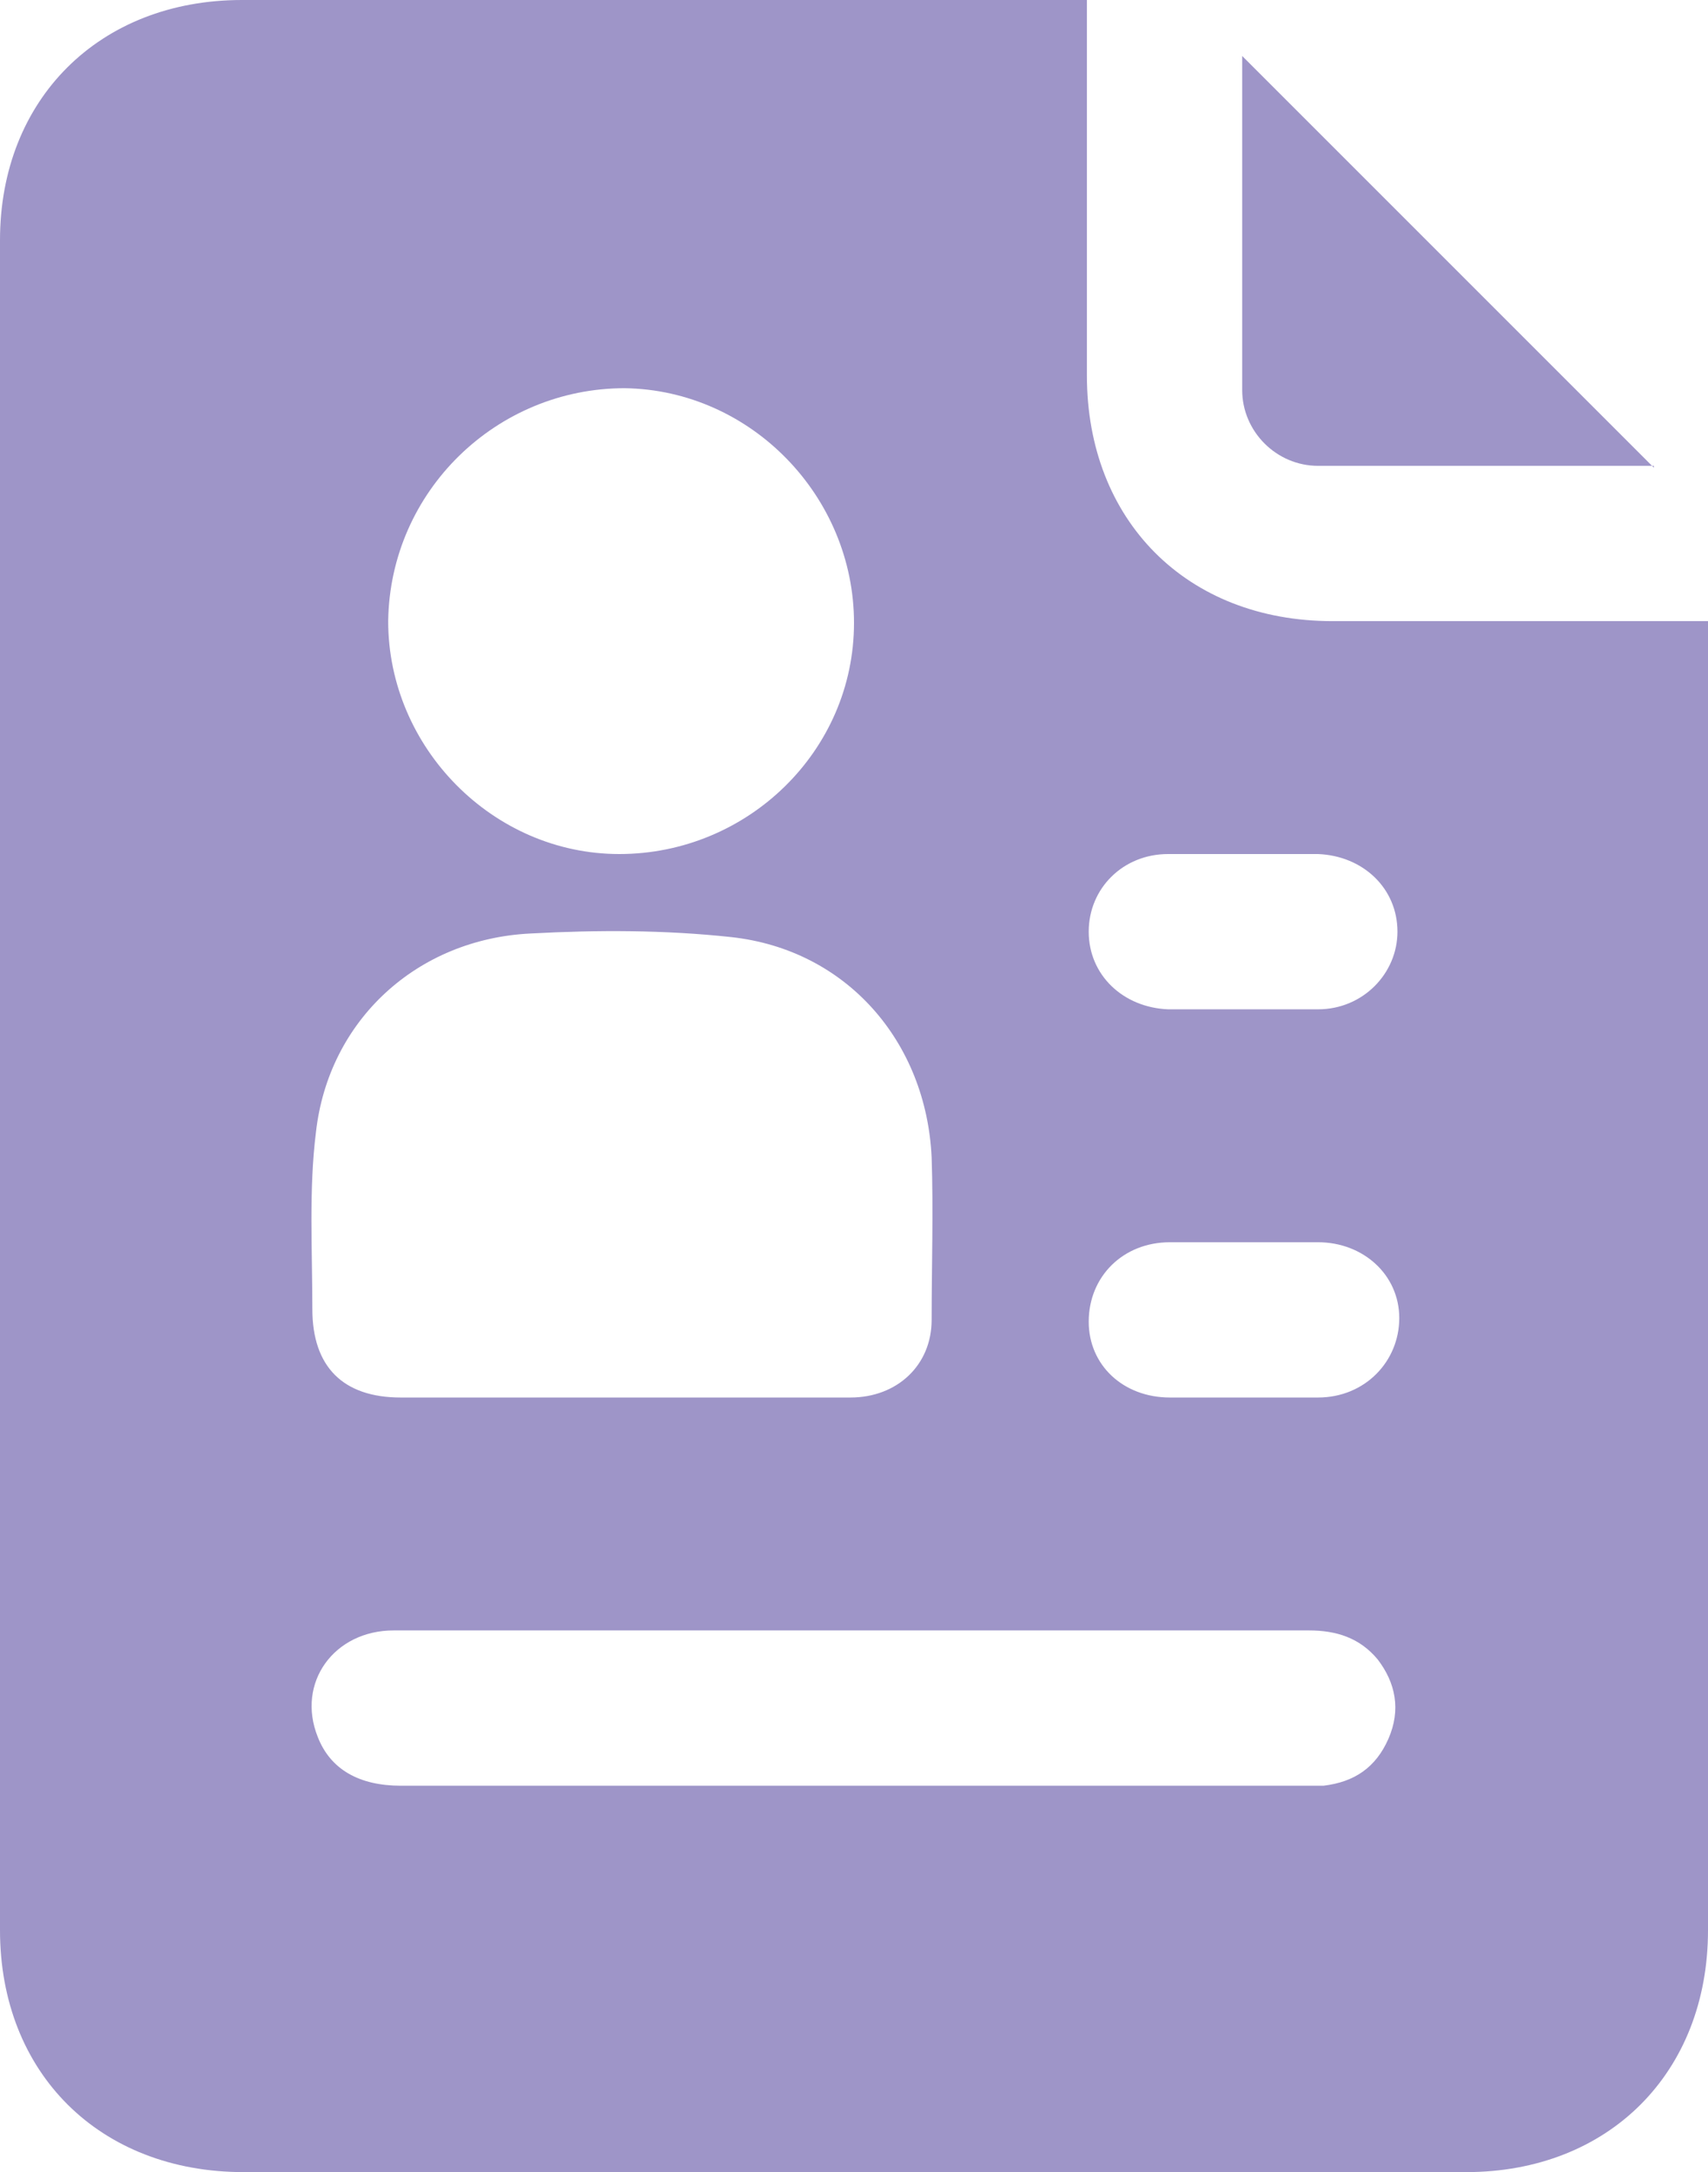 <?xml version="1.0" encoding="UTF-8"?>
<svg id="Layer_2" data-name="Layer 2" xmlns="http://www.w3.org/2000/svg" viewBox="0 0 9.46 12.03">
  <defs>
    <style>
      .cls-1 {
        fill: #9e95c8;
      }
    </style>
  </defs>
  <g id="Layer_2-2" data-name="Layer 2">
    <g>
      <path class="cls-1" d="m6.02,0v.16c0,.64,0,1.28,0,1.92,0,.8.55,1.36,1.36,1.36.64,0,1.28,0,1.92,0h.16v.15c0,2.37,0,4.74,0,7.1,0,.79-.55,1.34-1.34,1.34-2.26,0-4.51,0-6.77,0C.55,12.03,0,11.48,0,10.69,0,7.57,0,4.45,0,1.33,0,.55.55,0,1.34,0,2.84,0,4.35,0,5.86,0h.16Zm-2.57,7.74c.42,0,.84,0,1.26,0,.26,0,.45-.18.45-.43,0-.3.01-.6,0-.9-.03-.64-.47-1.15-1.11-1.22-.37-.04-.74-.04-1.11-.02-.63.03-1.12.48-1.19,1.1-.04.32-.02.65-.02.98,0,.32.17.49.49.49.41,0,.82,0,1.23,0Zm1.28-4.29c0-.7-.57-1.29-1.27-1.3-.71,0-1.3.57-1.31,1.29,0,.7.58,1.29,1.28,1.29.71,0,1.3-.57,1.3-1.28Zm0,5.58c-.28,0-.56,0-.83,0-.57,0-1.15,0-1.72,0-.33,0-.54.29-.42.59.07.18.23.27.46.27,1.67,0,3.35,0,5.02,0,.03,0,.06,0,.09,0,.17-.02.29-.1.36-.26.07-.16.04-.31-.06-.44-.1-.12-.23-.16-.38-.16-.84,0-1.68,0-2.53,0Zm2.15-3.44c.14,0,.28,0,.42,0,.25,0,.44-.2.44-.43,0-.24-.19-.42-.44-.43-.28,0-.56,0-.83,0-.25,0-.44.19-.44.43,0,.24.19.42.44.43.14,0,.28,0,.42,0Zm0,1.29c-.13,0-.27,0-.4,0-.26,0-.45.19-.45.44,0,.24.19.42.45.42.27,0,.55,0,.82,0,.26,0,.45-.2.45-.44,0-.24-.2-.42-.45-.42-.14,0-.28,0-.42,0Z"/>
      <path class="cls-1" d="m9.16,2.58c-.32,0-.66,0-.99,0-.29,0-.58,0-.87,0-.23,0-.42-.19-.42-.42,0-.61,0-1.22,0-1.82,0-.02,0-.03,0-.03.76.76,1.52,1.52,2.28,2.28Z"/>
    </g>
  </g>
</svg>